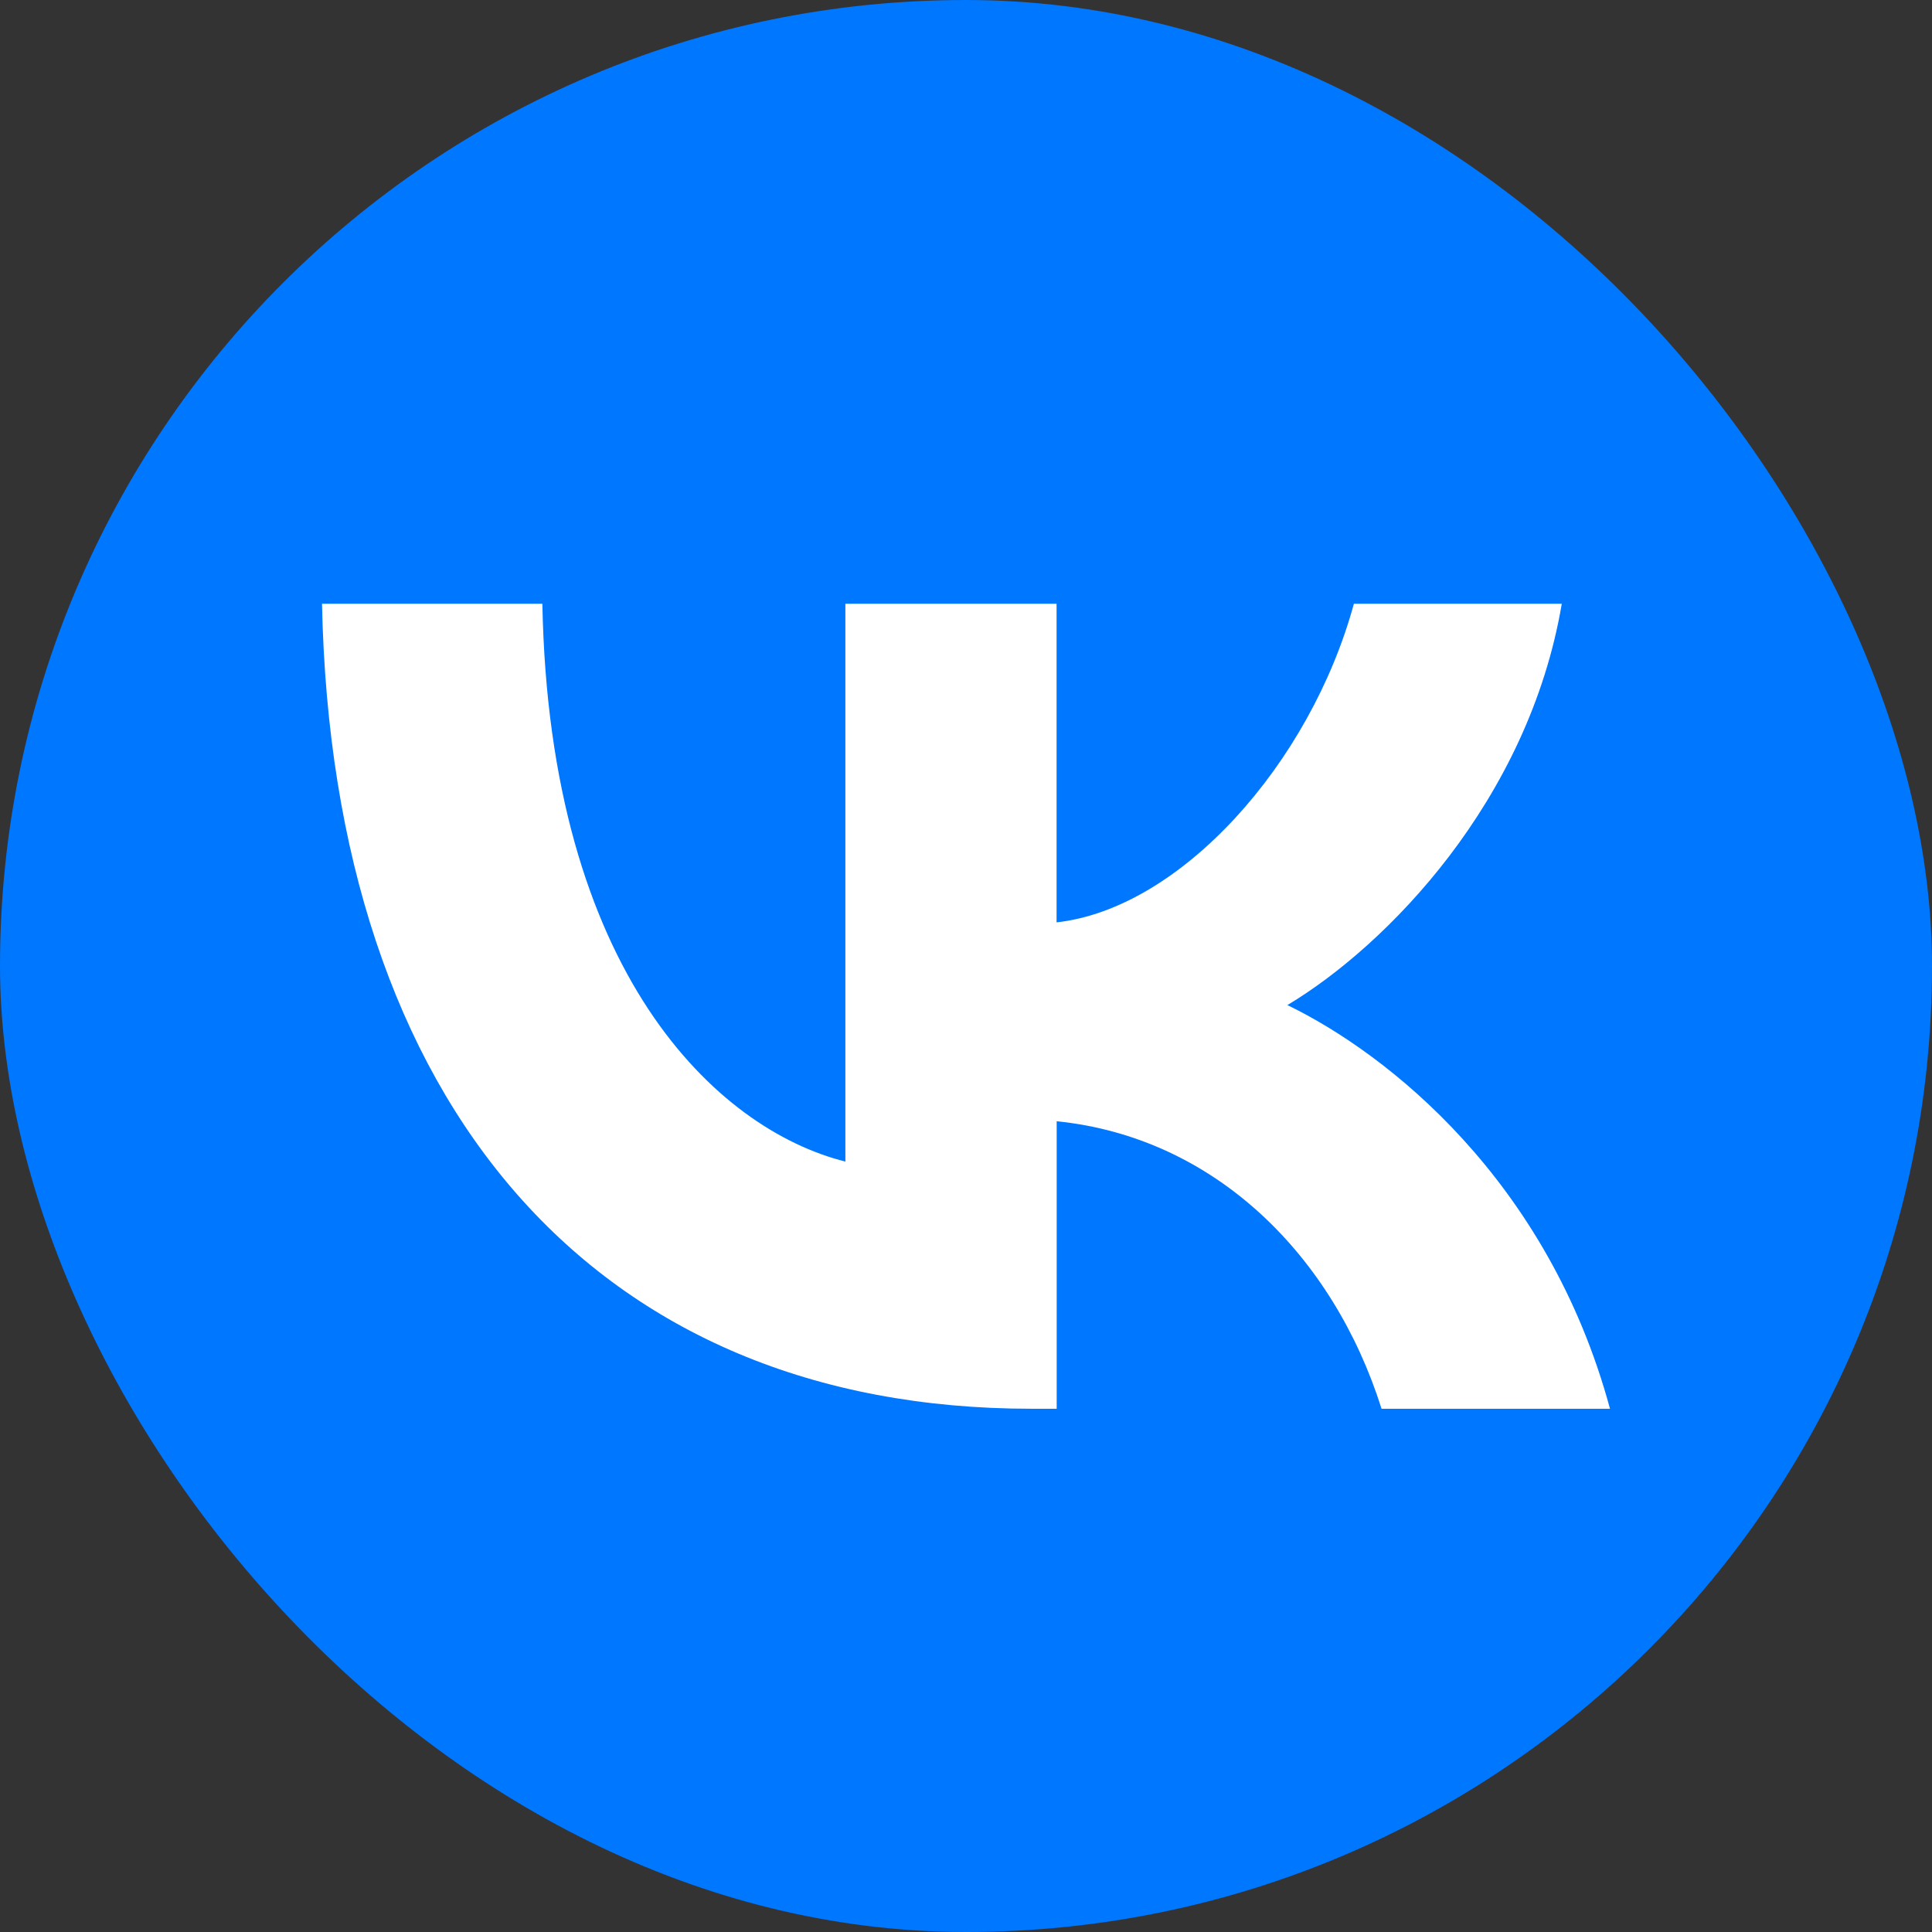 <svg width="48" height="48" viewBox="0 0 48 48" fill="none" xmlns="http://www.w3.org/2000/svg">
<rect x="0" y="0" width="48" height="48" fill="#333333" stroke="none"/>
<rect width="48" height="48" rx="24" fill="#0077FF"/>
<path d="M25.625 35C14.815 35 8.258 27.486 8 15H13.475C13.646 24.173 17.81 28.059 21.003 28.859V15H26.25V22.916C29.329 22.574 32.553 18.974 33.637 15H38.802C37.974 19.886 34.465 23.486 31.985 24.971C34.468 26.172 38.459 29.315 40 35H34.324C33.126 31.2 30.189 28.257 26.253 27.857V35H25.625Z" fill="white"/>
</svg>
